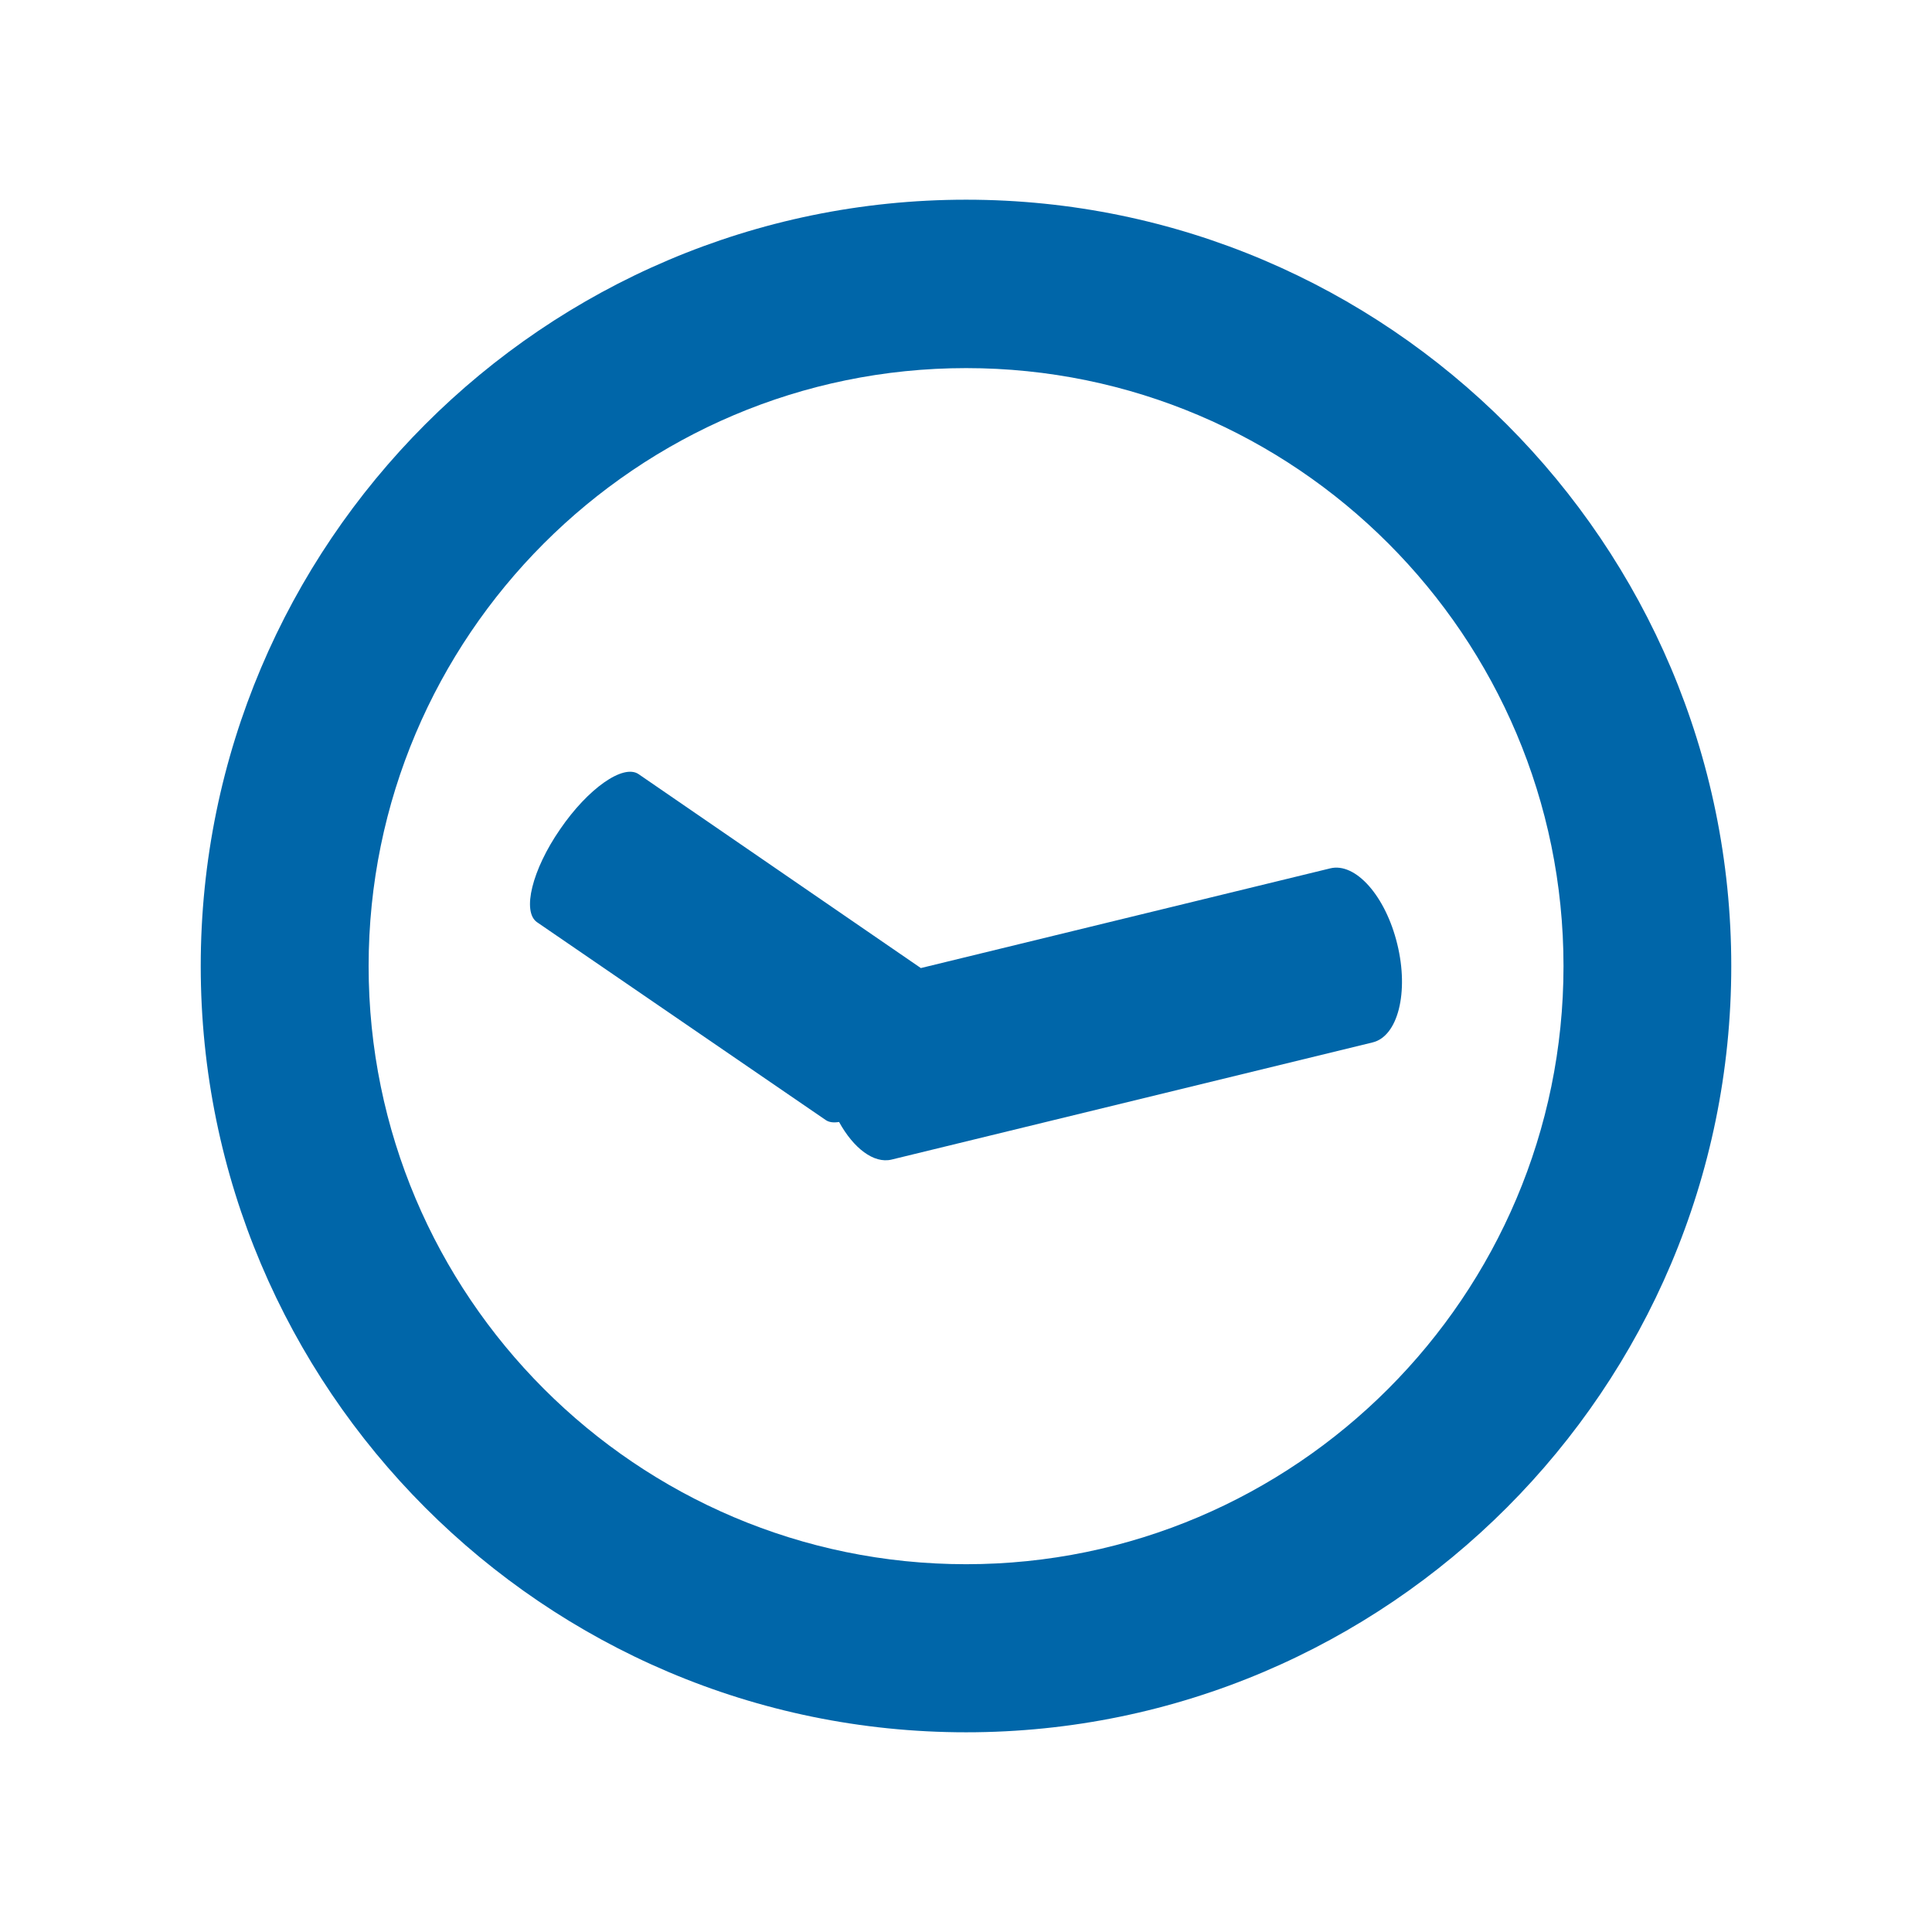 <?xml version="1.0" encoding="utf-8"?>
<!-- Generator: Adobe Illustrator 16.0.0, SVG Export Plug-In . SVG Version: 6.00 Build 0)  -->
<!DOCTYPE svg PUBLIC "-//W3C//DTD SVG 1.1//EN" "http://www.w3.org/Graphics/SVG/1.1/DTD/svg11.dtd">
<svg version="1.1" id="Warstwa_1" xmlns="http://www.w3.org/2000/svg" xmlns:xlink="http://www.w3.org/1999/xlink" x="0px" y="0px"
	 width="30px" height="30px" viewBox="0 0 30 30" enable-background="new 0 0 30 30" xml:space="preserve">
<path fill="#0066A9" d="M15.002,26.899c-6.554,0-11.885-5.34-11.885-11.898c0-6.561,5.331-11.9,11.885-11.9
	c6.548,0,11.881,5.34,11.881,11.9C26.883,21.56,21.55,26.899,15.002,26.899 M15.002,5.716c-5.115,0-9.278,4.164-9.278,9.286
	c0,5.12,4.162,9.287,9.278,9.287c5.11,0,9.276-4.167,9.276-9.287C24.278,9.88,20.116,5.716,15.002,5.716"/>
<path fill="#0066A9" d="M21.697,14.661c-0.181-0.746-0.647-1.274-1.042-1.177l-6.356,1.548L9.915,12.02
	c-0.238-0.16-0.784,0.222-1.218,0.857c-0.436,0.631-0.594,1.28-0.358,1.443l4.483,3.072c0.054,0.037,0.124,0.043,0.207,0.03
	c0.225,0.408,0.539,0.65,0.815,0.584l7.468-1.819C21.707,16.094,21.88,15.408,21.697,14.661"/>
</svg>
